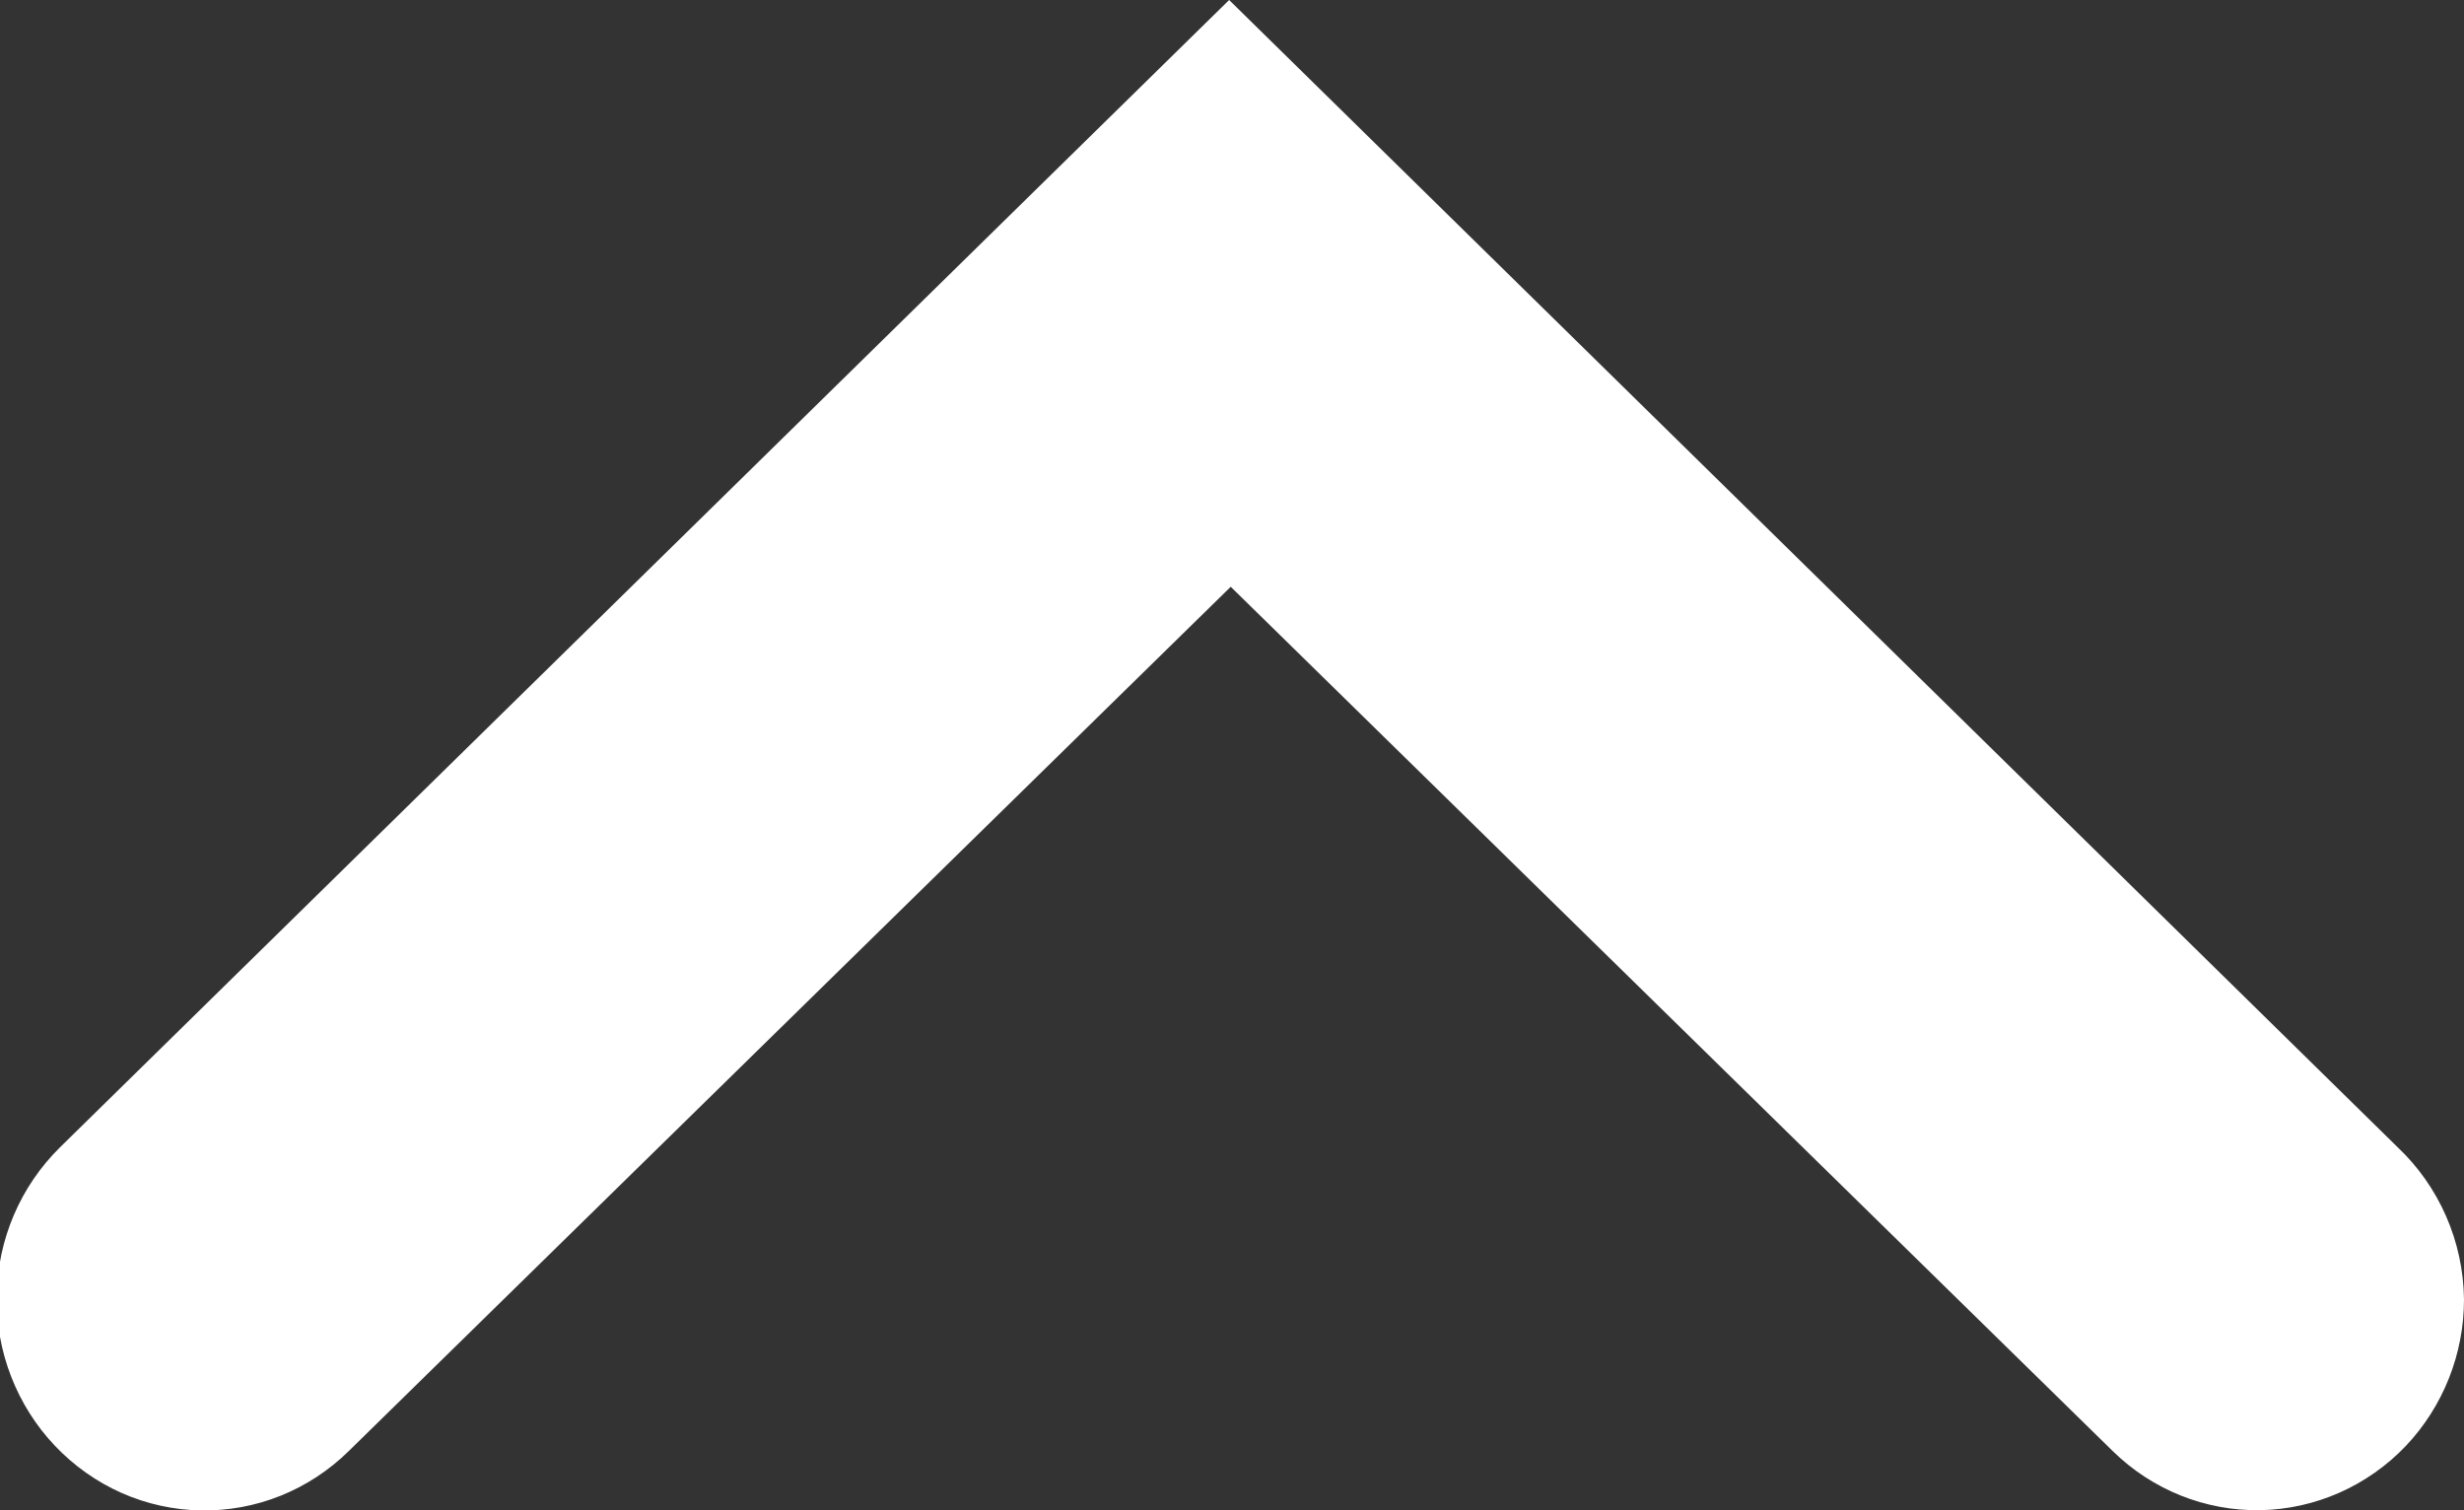 <svg width="31" height="19" viewBox="0 0 31 19" fill="none" xmlns="http://www.w3.org/2000/svg">
<rect x="0" y="0" width="31" height="19" fill="#333333" stroke="none"/>
<path d="M31 16.344C31.001 17.033 30.738 17.694 30.269 18.19C29.788 18.695 29.13 18.986 28.438 18.999C27.747 19.011 27.079 18.744 26.581 18.256L15.484 7.382L4.387 18.256C4.14 18.499 3.848 18.69 3.529 18.818C3.21 18.946 2.869 19.008 2.526 19.002C2.182 18.996 1.844 18.921 1.529 18.782C1.215 18.642 0.93 18.441 0.692 18.19C0.453 17.939 0.266 17.642 0.14 17.318C0.014 16.993 -0.048 16.646 -0.041 16.297C-0.035 15.948 0.038 15.604 0.175 15.284C0.312 14.964 0.51 14.675 0.757 14.432L15.464 -0L30.164 14.432C30.424 14.677 30.631 14.973 30.775 15.301C30.919 15.63 30.995 15.985 31 16.344Z" fill="white"/>
</svg>
